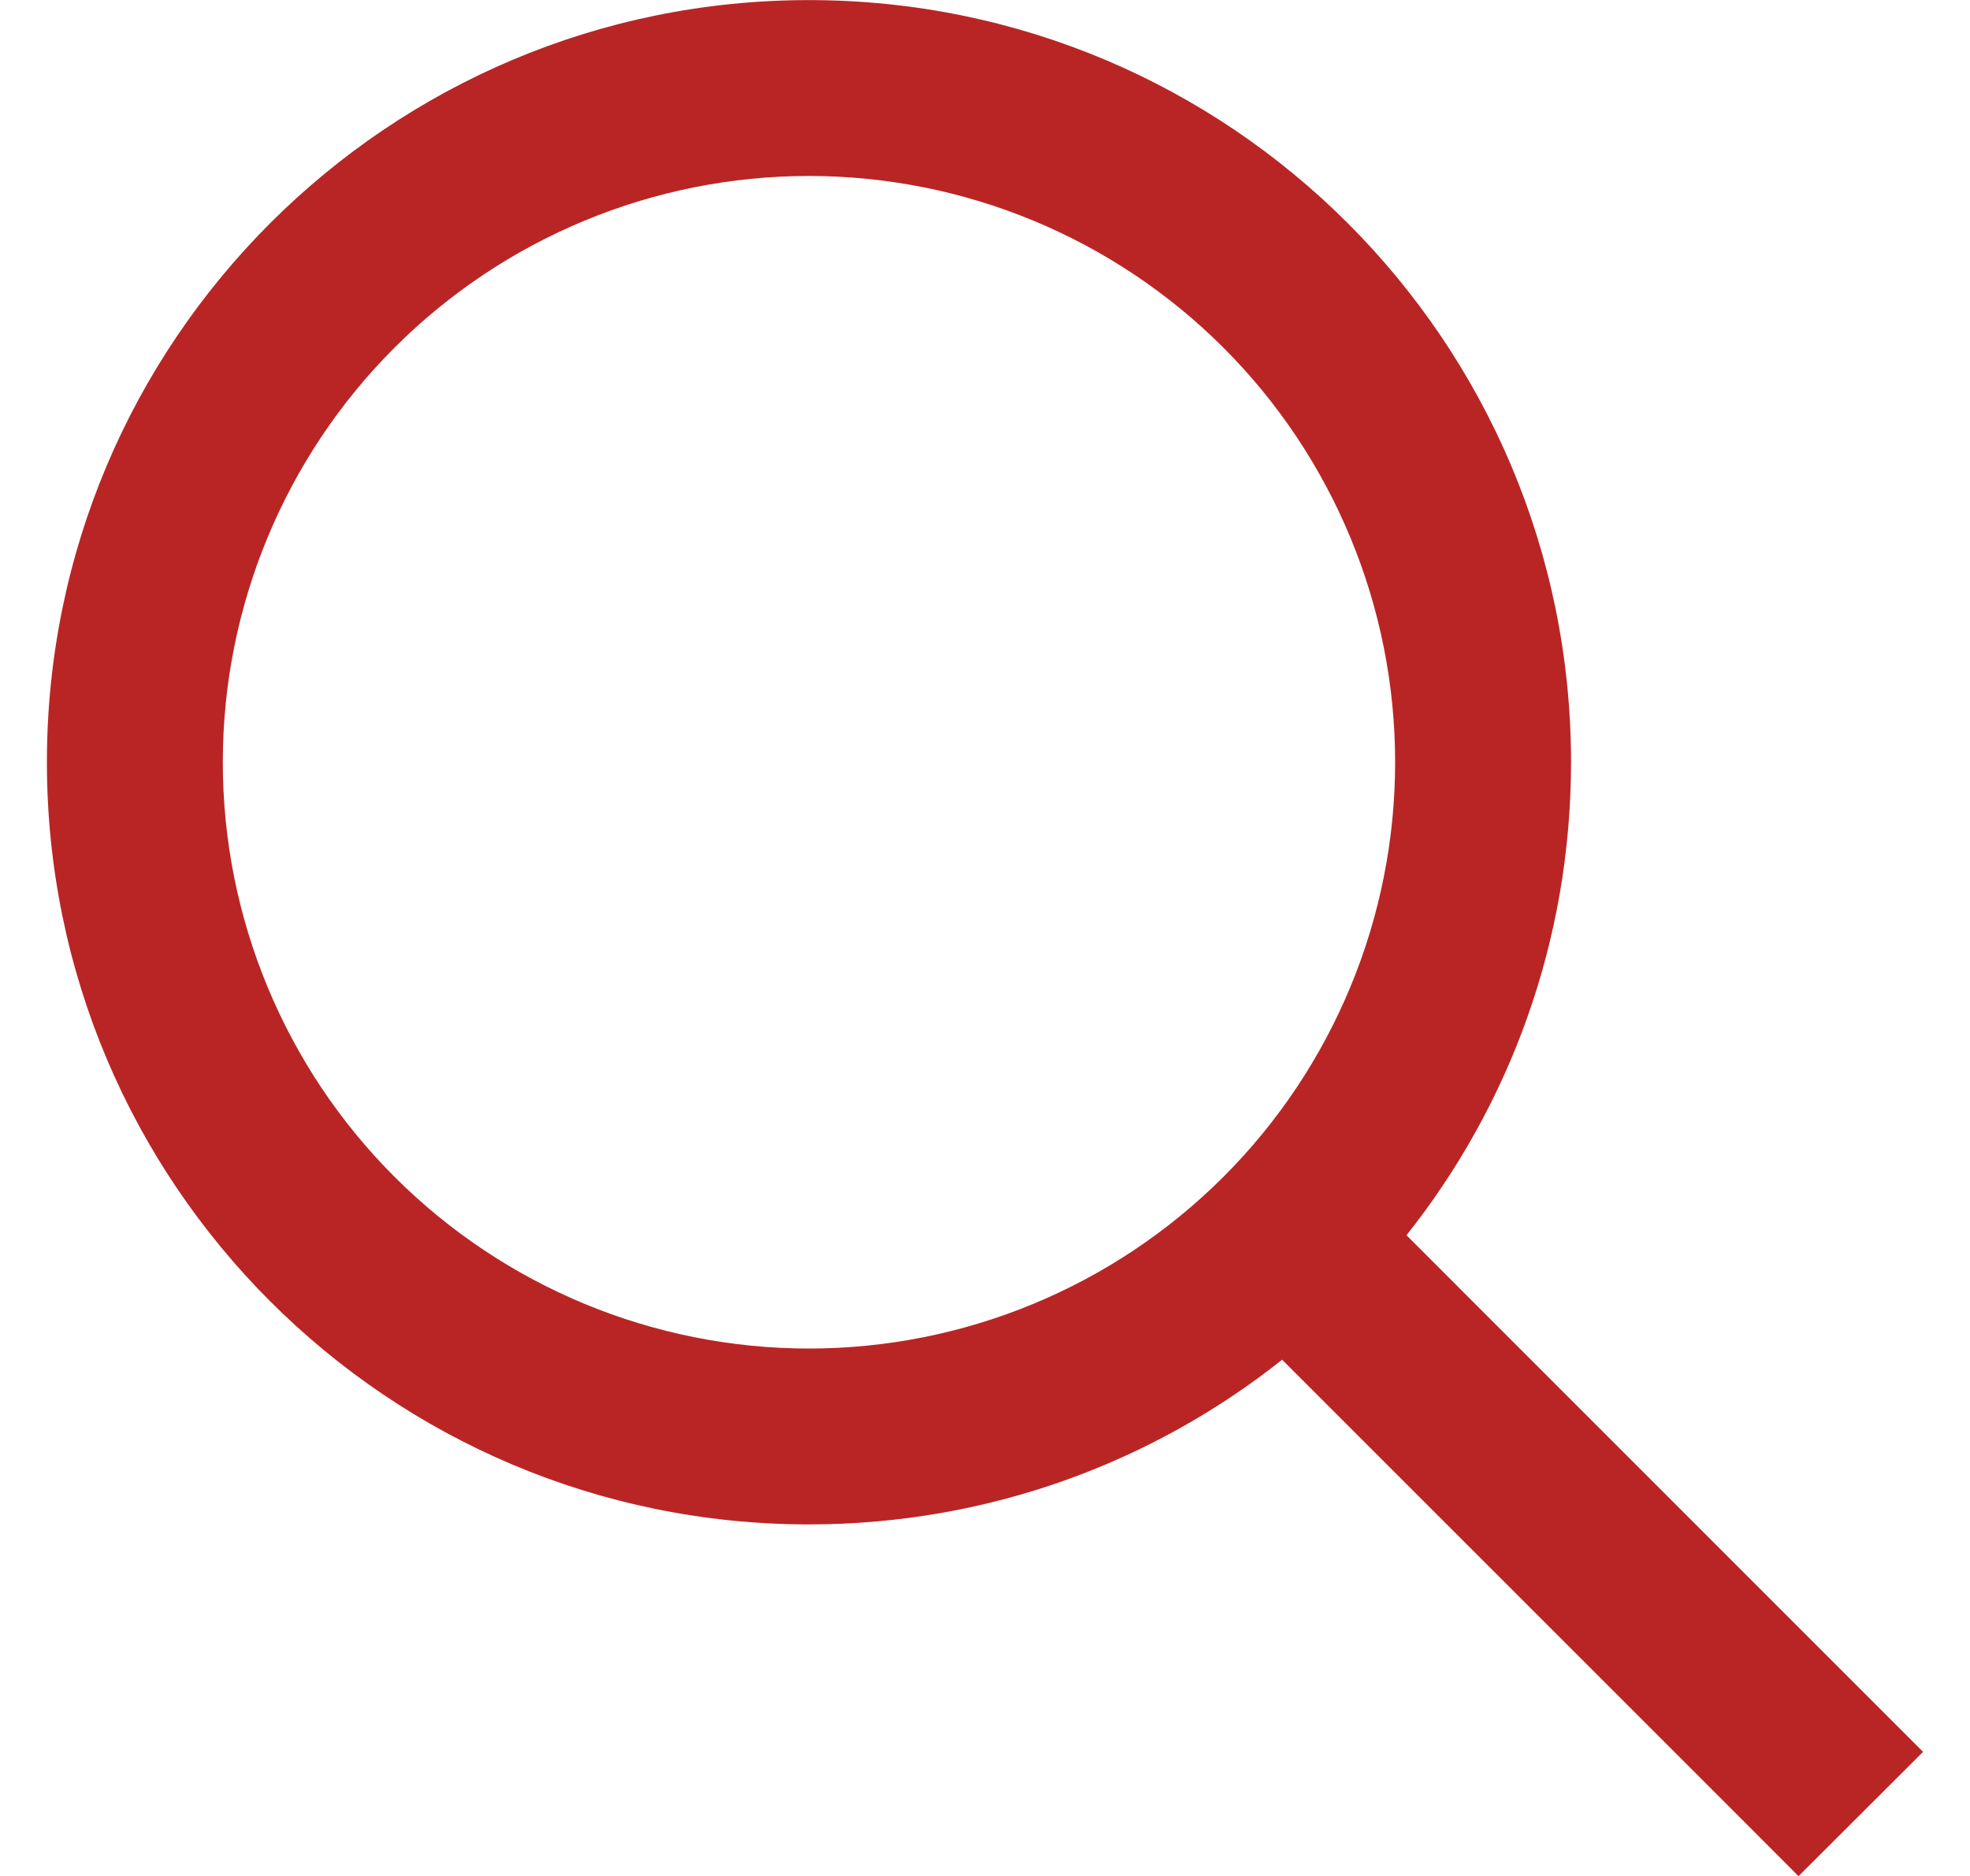 <svg width="21" height="20" viewBox="0 0 21 20" fill="none" xmlns="http://www.w3.org/2000/svg">
<path d="M14.872 8.126C14.872 6.469 14.214 4.879 13.042 3.707C11.87 2.535 10.281 1.876 8.623 1.876C6.966 1.876 5.377 2.535 4.205 3.707C3.033 4.879 2.375 6.469 2.375 8.126C2.375 9.784 3.033 11.374 4.205 12.546C5.377 13.718 6.966 14.377 8.623 14.377C10.281 14.377 11.87 13.718 13.042 12.546C14.214 11.374 14.872 9.784 14.872 8.126ZM13.665 14.498C12.283 15.595 10.529 16.252 8.623 16.252C4.136 16.252 0.5 12.615 0.5 8.126C0.5 3.638 4.136 0.001 8.623 0.001C13.111 0.001 16.747 3.638 16.747 8.126C16.747 10.033 16.091 11.787 14.993 13.169L19.836 18.013L20.5 18.677L19.172 20.002L18.508 19.337L13.665 14.494V14.498Z" fill="#B92525"/>
</svg>